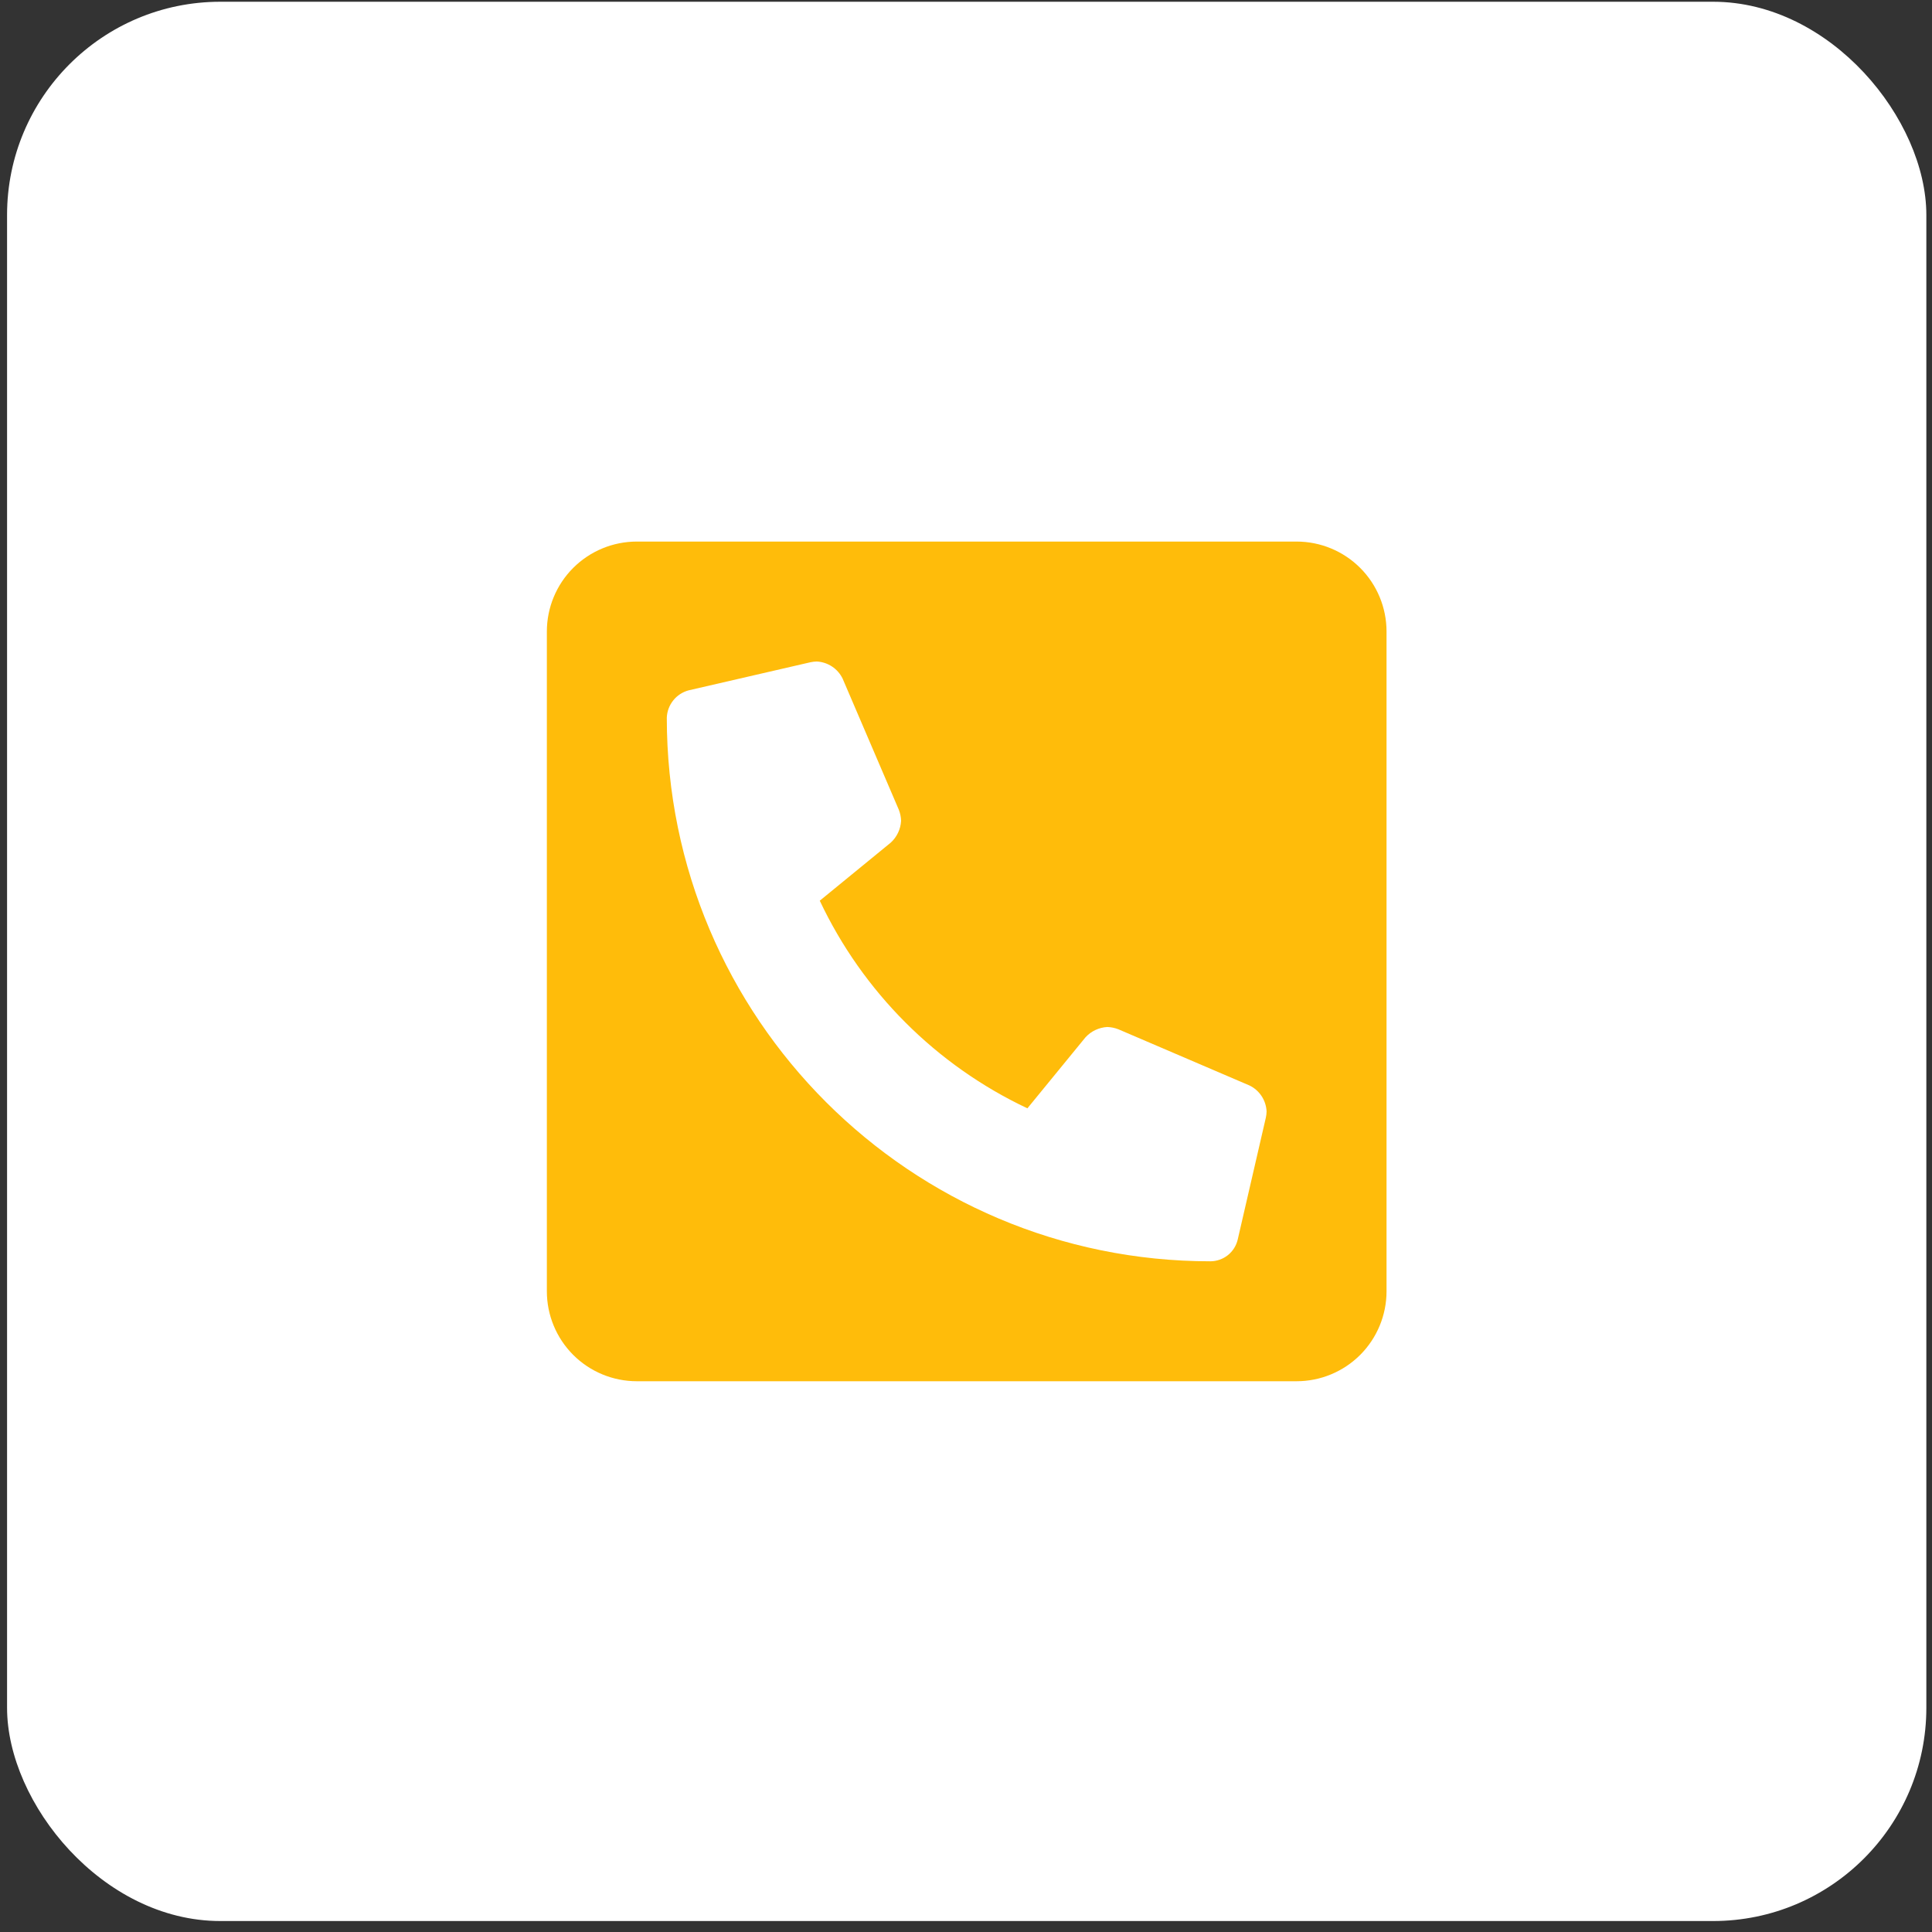 <svg width="96" height="96" viewBox="0 0 96 96" fill="none" xmlns="http://www.w3.org/2000/svg">
<rect x="0" y="0" width="96" height="96" fill="#333333" stroke="none"/>
<rect x="0.351" y="0.087" width="95.368" height="95.368" rx="10.596" fill="white"/>
<path d="M64.426 26.91H31.643C30.458 26.91 29.32 27.381 28.482 28.219C27.644 29.057 27.173 30.194 27.173 31.38V64.163C27.173 65.348 27.644 66.485 28.482 67.324C29.32 68.162 30.458 68.633 31.643 68.633H64.426C65.612 68.633 66.749 68.162 67.587 67.324C68.425 66.485 68.896 65.348 68.896 64.163V31.38C68.896 30.194 68.425 29.057 67.587 28.219C66.749 27.381 65.612 26.91 64.426 26.91ZM62.899 55.536L61.502 61.59C61.431 61.897 61.258 62.172 61.011 62.369C60.764 62.565 60.458 62.672 60.142 62.673C45.241 62.673 33.133 50.592 33.133 35.664C33.144 35.351 33.256 35.05 33.451 34.805C33.646 34.56 33.914 34.384 34.217 34.303L40.27 32.907C40.373 32.885 40.478 32.873 40.584 32.87C40.854 32.884 41.116 32.969 41.342 33.118C41.567 33.267 41.749 33.474 41.868 33.717L44.662 40.236C44.731 40.412 44.769 40.598 44.775 40.786C44.752 41.2 44.568 41.588 44.263 41.868L40.734 44.755C42.872 49.287 46.519 52.934 51.051 55.072L53.938 51.543C54.218 51.238 54.606 51.054 55.02 51.031C55.208 51.037 55.394 51.075 55.57 51.144L62.089 53.938C62.332 54.056 62.539 54.238 62.688 54.464C62.837 54.69 62.922 54.952 62.936 55.222C62.934 55.328 62.922 55.433 62.899 55.536Z" fill="#FFBC0A"/>
</svg>
